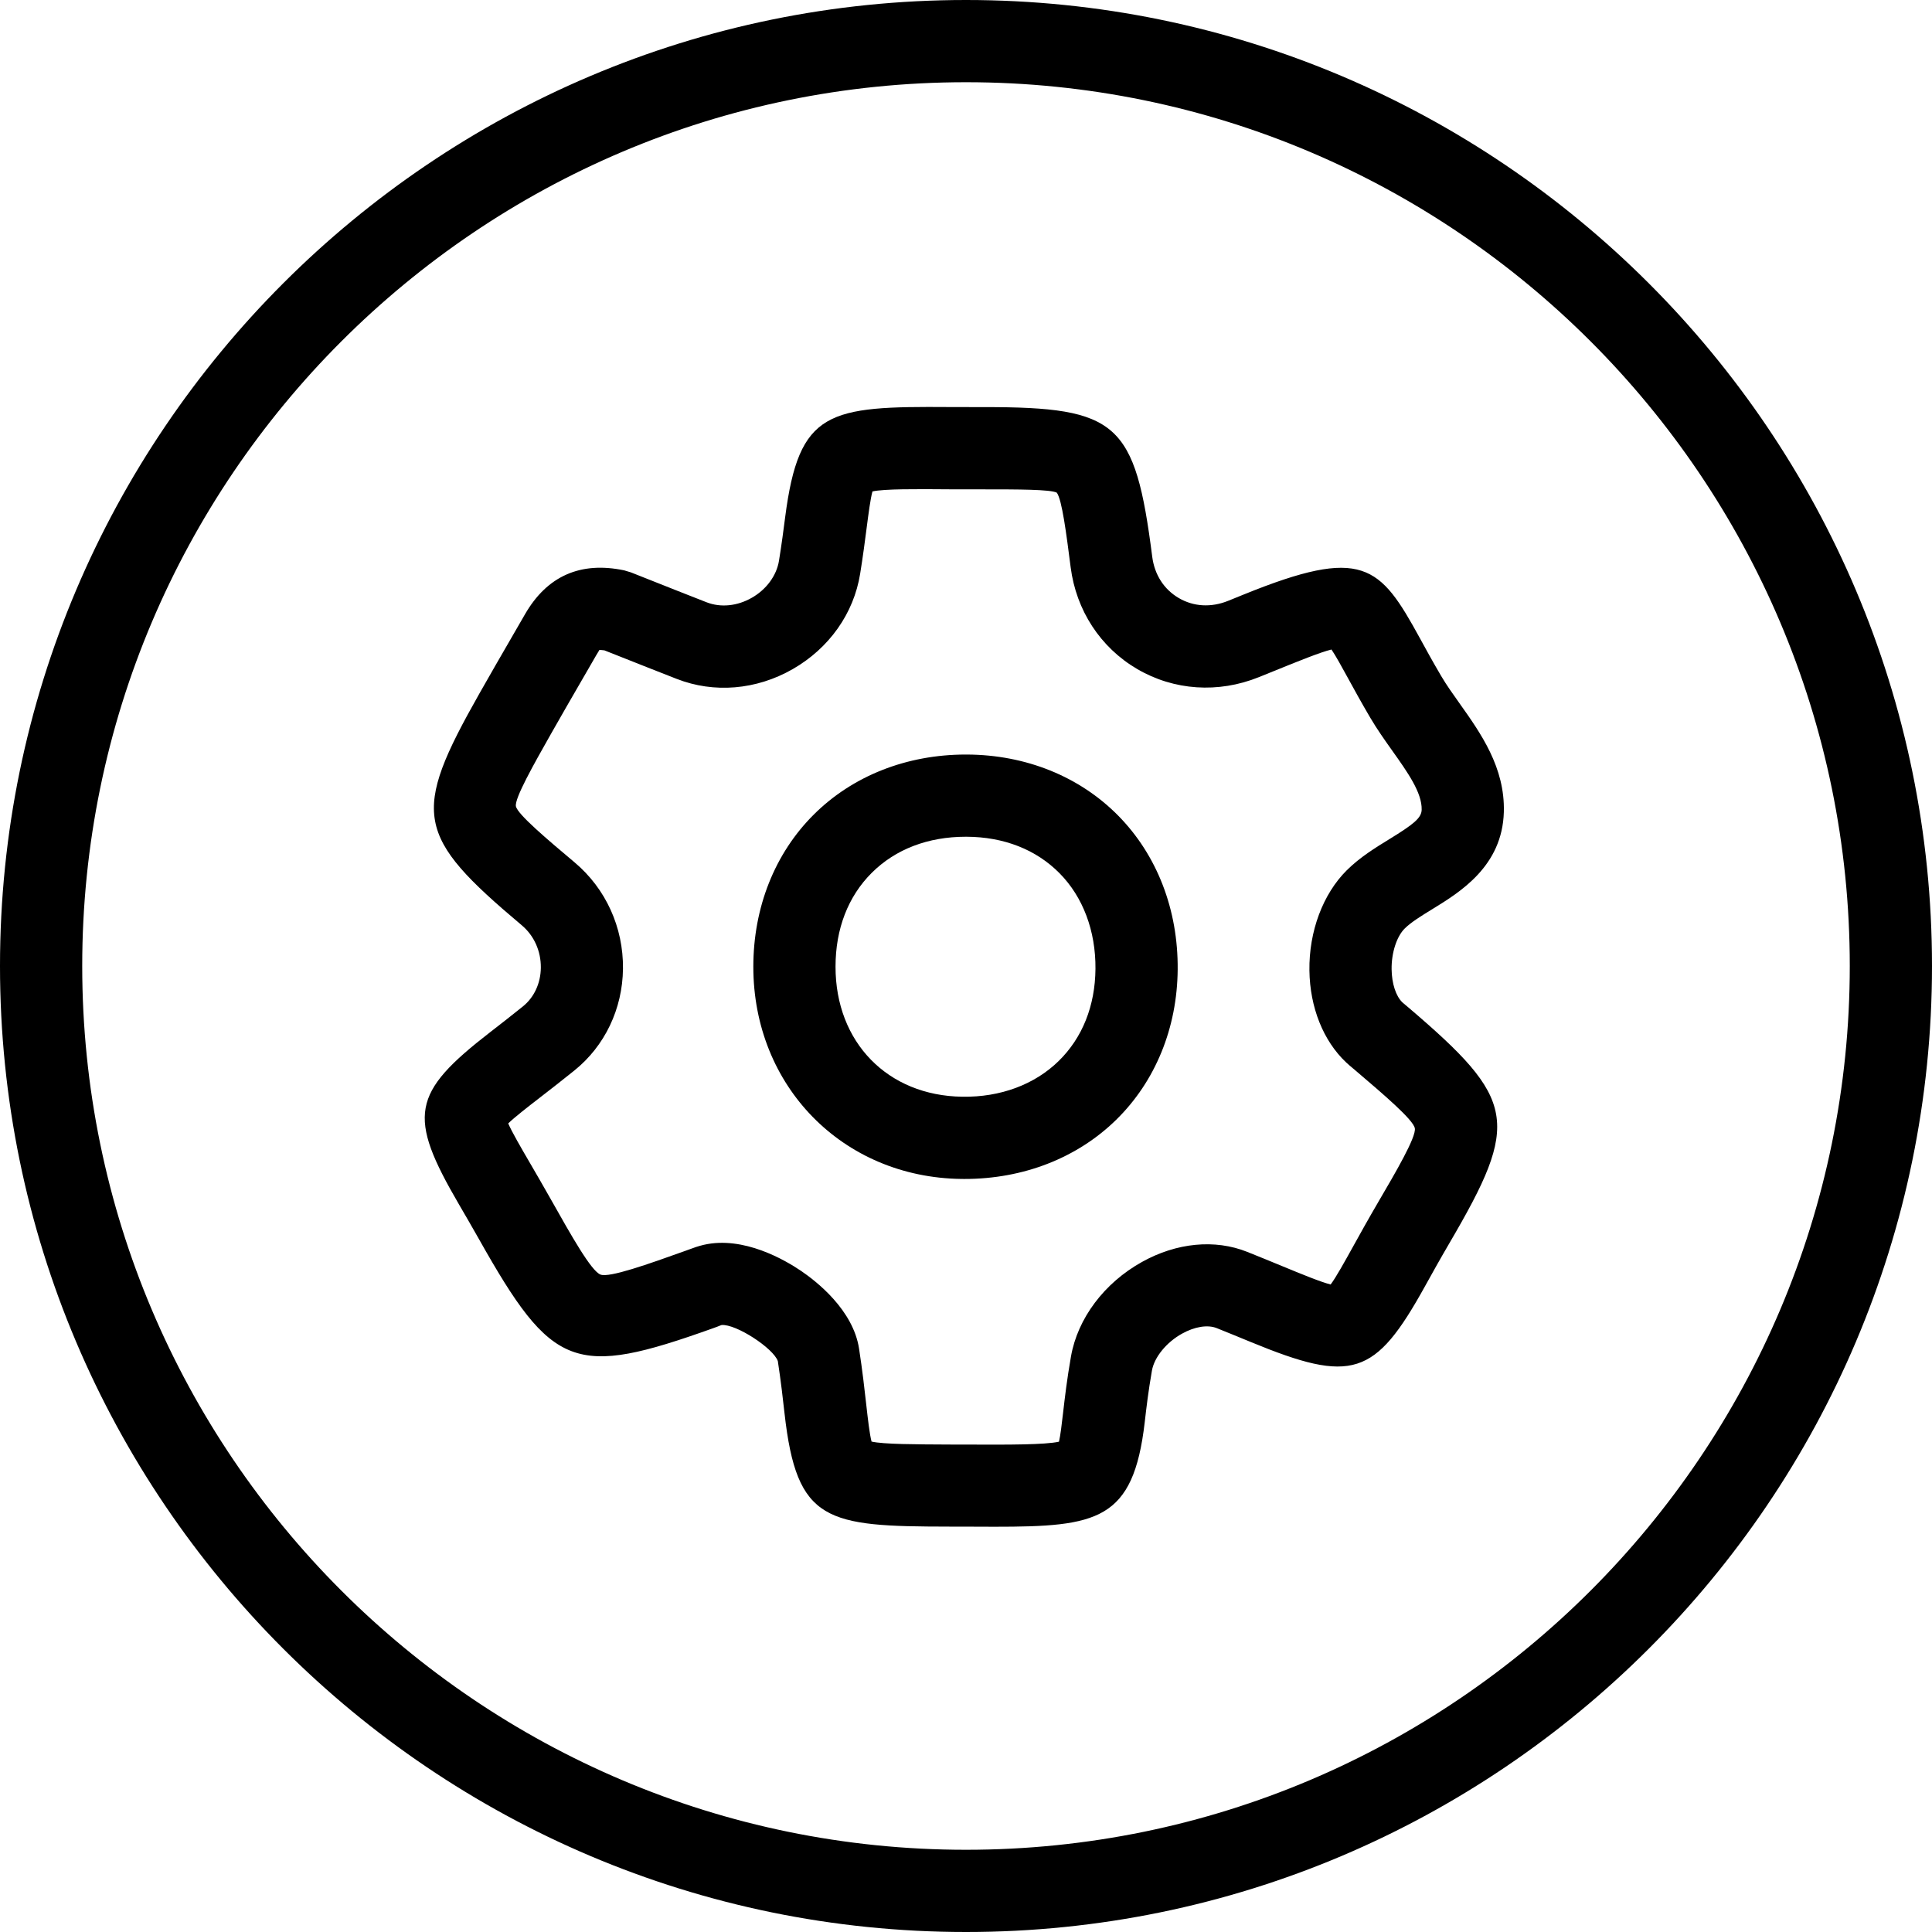 <svg xml:space="preserve" style="enable-background:new 0 0 78.036 78.036;" viewBox="0 0 78.036 78.036" y="0px" x="0px" xmlns:xlink="http://www.w3.org/1999/xlink" xmlns="http://www.w3.org/2000/svg" version="1.1">
<g id="Layer_76">
	<path d="M78.036,39.018C78.036,17.503,60.533,0,39.018,0S0,17.503,0,39.018s17.503,39.018,39.018,39.018
		S78.036,60.532,78.036,39.018z M3.321,39.018c0-19.684,16.014-35.697,35.697-35.697s35.697,16.014,35.697,35.697
		S58.702,74.715,39.018,74.715S3.321,58.701,3.321,39.018z"></path>
	<path d="M47.568,39.161c0.021-2.419-0.834-4.628-2.407-6.221c-1.558-1.578-3.727-2.453-6.106-2.463c-0.014,0-0.028,0-0.042,0
		c-2.392,0-4.572,0.86-6.142,2.423c-1.575,1.567-2.442,3.75-2.443,6.144c-0.002,4.827,3.609,8.514,8.401,8.575
		c0.043,0,0.085,0.001,0.128,0.001c2.378,0,4.551-0.847,6.128-2.391C46.666,43.68,47.548,41.525,47.568,39.161z M42.761,42.856
		c-0.97,0.949-2.351,1.467-3.891,1.442c-3.017-0.039-5.124-2.199-5.122-5.253c0-1.527,0.507-2.838,1.465-3.792
		c0.957-0.953,2.27-1.456,3.798-1.456c0.01,0,0.02,0,0.029,0c1.512,0.007,2.811,0.517,3.758,1.476
		c0.947,0.959,1.462,2.33,1.449,3.859C44.235,40.628,43.721,41.916,42.761,42.856z"></path>
	<path d="M40.171,61.667c4.149,0,5.605-0.245,6.066-4.221c0.065-0.566,0.145-1.252,0.291-2.085c0.095-0.541,0.583-1.141,1.214-1.492
		c0.514-0.287,1.038-0.37,1.402-0.225c0.512,0.205,0.966,0.392,1.371,0.559c4.102,1.691,5.023,1.396,7.043-2.25
		c0.273-0.493,0.594-1.071,0.987-1.743c2.869-4.901,2.715-5.789-1.667-9.525l-0.108-0.091c-0.042-0.034-0.083-0.067-0.122-0.104
		c-0.264-0.248-0.432-0.762-0.439-1.34c-0.009-0.662,0.204-1.324,0.529-1.646c0.259-0.257,0.674-0.512,1.113-0.781
		c1.127-0.691,2.831-1.737,2.891-3.926c0.05-1.799-0.93-3.178-1.795-4.396c-0.259-0.365-0.519-0.727-0.736-1.096
		c-0.346-0.588-0.624-1.096-0.859-1.526c-1.619-2.957-2.3-3.721-7.124-1.763l-0.624,0.253c-0.686,0.277-1.395,0.237-1.994-0.115
		c-0.597-0.35-0.977-0.942-1.07-1.668c-0.694-5.421-1.39-6.042-6.776-6.043l-0.39,0l-1.008-0.002
		c-4.912-0.035-6.092,0.121-6.652,4.446c-0.064,0.498-0.14,1.081-0.25,1.762c-0.097,0.599-0.507,1.159-1.098,1.496
		s-1.256,0.403-1.825,0.182c-0.8-0.312-1.598-0.629-2.273-0.897l-0.782-0.31l-0.271-0.082c-1.771-0.371-3.12,0.228-4.011,1.775
		l-0.539,0.933c-0.436,0.753-0.871,1.507-1.3,2.264c-2.755,4.867-2.595,5.742,1.71,9.363c0.497,0.418,0.778,1.044,0.77,1.717
		c-0.007,0.627-0.271,1.196-0.726,1.562c-0.5,0.403-0.939,0.743-1.32,1.038c-3.183,2.466-3.348,3.377-1.26,6.958
		c0.235,0.403,0.504,0.864,0.804,1.396c2.97,5.273,3.854,5.61,9.467,3.602l0.171-0.063c0.063-0.024,0.126-0.052,0.165-0.063
		c0.582-0.051,2.095,0.939,2.272,1.457c0.127,0.834,0.206,1.533,0.271,2.117c0.494,4.393,1.686,4.562,6.655,4.568l0.955,0.002
		C39.602,61.666,39.892,61.667,40.171,61.667z M35.203,58.227c-0.08-0.299-0.151-0.933-0.215-1.503
		c-0.069-0.62-0.153-1.361-0.289-2.247c-0.238-1.562-1.711-2.714-2.333-3.137c-0.649-0.442-2.332-1.428-3.939-1.06
		c-0.21,0.048-0.416,0.12-0.619,0.197l-0.12,0.044c-1.511,0.541-3.073,1.097-3.433,0.961c-0.375-0.143-1.174-1.563-2.021-3.067
		c-0.309-0.548-0.586-1.023-0.828-1.439c-0.36-0.618-0.73-1.253-0.878-1.599c0.252-0.248,0.785-0.661,1.303-1.062
		c0.394-0.305,0.849-0.658,1.367-1.075c1.231-0.99,1.947-2.489,1.965-4.112c0.018-1.67-0.694-3.235-1.954-4.295
		c-1.083-0.912-2.312-1.945-2.371-2.268c-0.058-0.317,0.724-1.699,1.414-2.918c0.424-0.749,0.854-1.493,1.285-2.237l0.542-0.938
		c0.076-0.132,0.125-0.198,0.128-0.218c0.035-0.001,0.101-0.001,0.206,0.015l0.629,0.249c0.68,0.27,1.484,0.589,2.29,0.903
		c1.508,0.59,3.215,0.447,4.681-0.391c1.475-0.844,2.47-2.247,2.729-3.851c0.116-0.72,0.196-1.336,0.264-1.864
		c0.072-0.555,0.152-1.173,0.234-1.466c0.482-0.104,1.758-0.096,3.101-0.085l1.039,0.002l0.383,0c1.31,0,2.664,0,2.922,0.133
		c0.211,0.282,0.388,1.669,0.56,3.011c0.223,1.744,1.202,3.243,2.686,4.112c1.486,0.87,3.278,0.99,4.916,0.329l0.63-0.255
		c0.951-0.386,1.858-0.754,2.303-0.861c0.171,0.25,0.427,0.718,0.659,1.142c0.25,0.456,0.543,0.993,0.91,1.616
		c0.277,0.47,0.589,0.91,0.891,1.335c0.618,0.87,1.202,1.692,1.183,2.381c-0.009,0.334-0.335,0.59-1.309,1.188
		c-0.554,0.34-1.183,0.726-1.715,1.254c-0.966,0.959-1.531,2.472-1.51,4.046c0.019,1.491,0.56,2.845,1.482,3.714
		c0.09,0.085,0.186,0.166,0.281,0.245l0.097,0.082c1.149,0.979,2.337,1.992,2.398,2.336c0.062,0.349-0.786,1.798-1.468,2.962
		c-0.408,0.698-0.741,1.298-1.025,1.811c-0.341,0.615-0.691,1.247-0.907,1.535c-0.393-0.096-1.191-0.425-1.966-0.745
		c-0.415-0.171-0.879-0.363-1.404-0.572c-1.302-0.521-2.852-0.373-4.251,0.407c-1.526,0.85-2.598,2.278-2.868,3.819
		c-0.162,0.919-0.249,1.672-0.319,2.277c-0.05,0.431-0.105,0.908-0.165,1.164c-0.56,0.127-2.094,0.122-3.463,0.117l-0.963-0.002
		C36.983,58.34,35.688,58.338,35.203,58.227z"></path>
</g>
<g id="Layer_1">
</g>
</svg>
